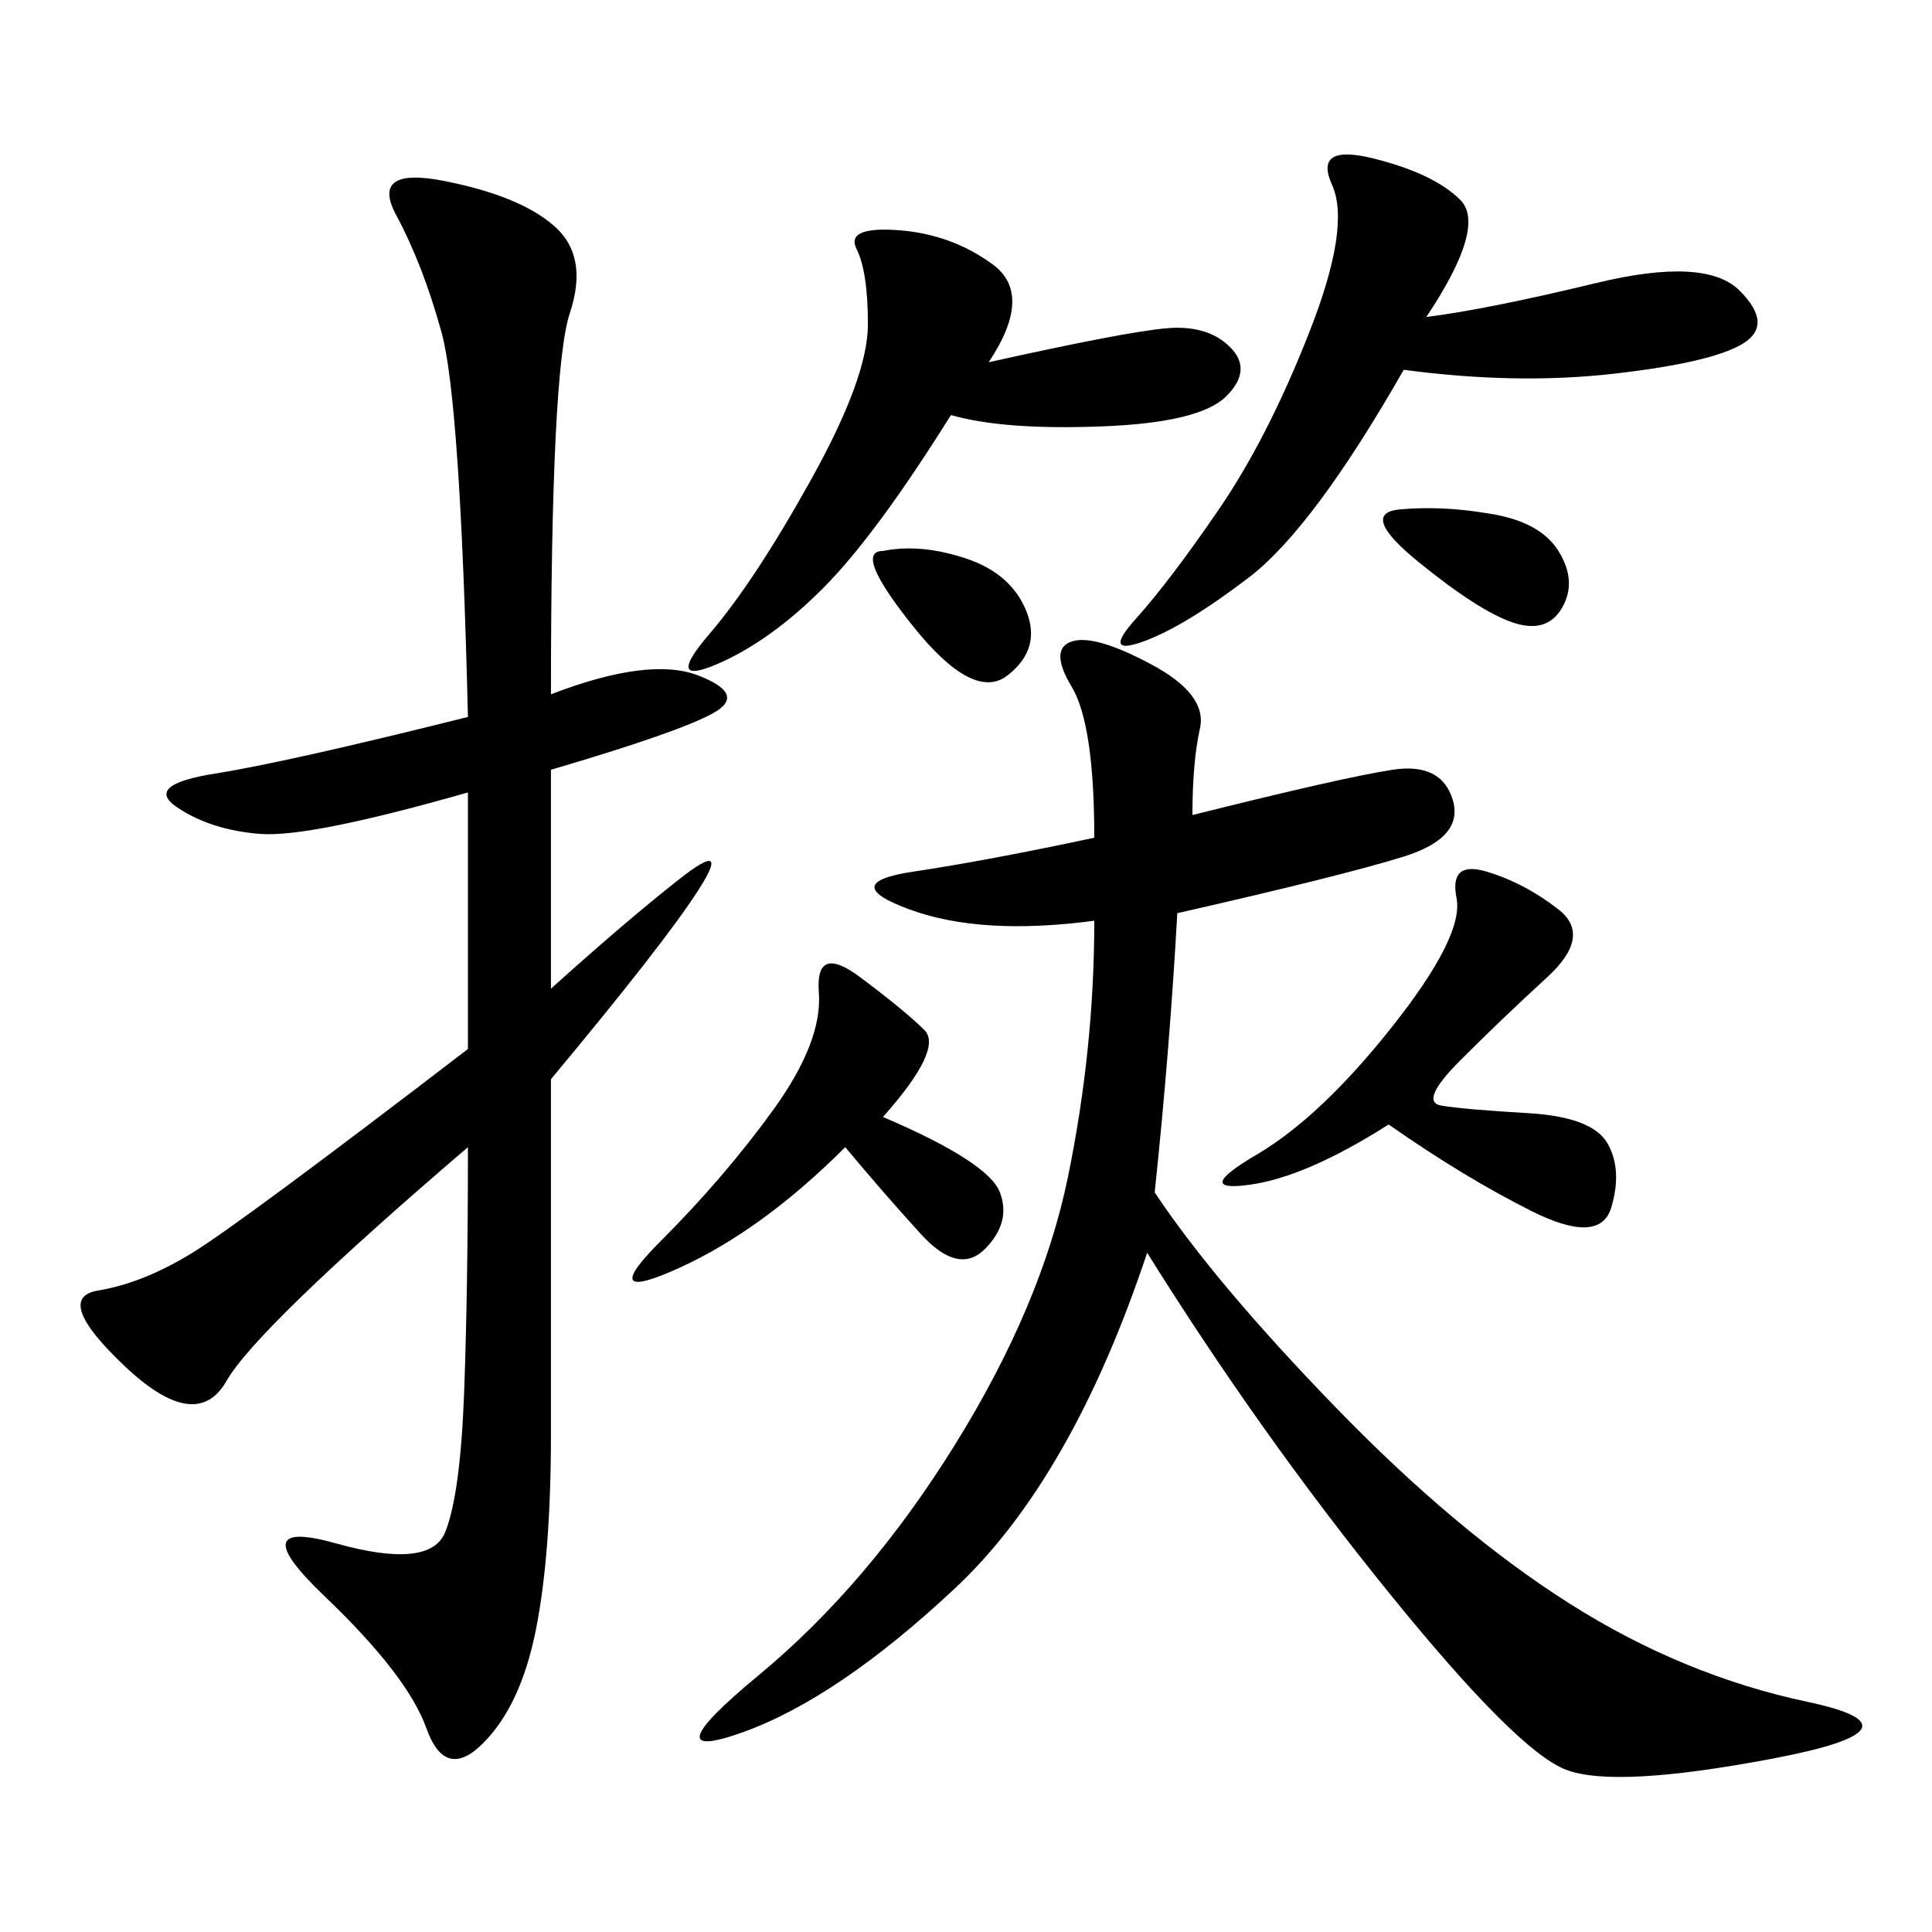 <svg xmlns="http://www.w3.org/2000/svg" xmlns:xlink="http://www.w3.org/1999/xlink" width="300" height="300"><path d="M85.55 107.81Q100.78 101.95 108.40 104.88Q116.02 107.81 110.74 110.74Q105.47 113.67 85.55 119.53L85.55 119.53L85.55 153.52Q97.27 142.97 105.47 136.52Q113.67 130.08 108.40 138.28Q103.13 146.48 85.55 167.58L85.55 167.58L85.55 222.66Q85.55 241.41 83.20 253.13Q80.86 264.84 75 270.70Q69.14 276.56 66.21 268.36Q63.28 260.16 50.39 247.85Q37.50 235.55 52.15 239.65Q66.80 243.75 69.14 237.89Q71.48 232.03 72.07 216.21Q72.66 200.39 72.66 178.13L72.66 178.13Q39.84 206.25 35.16 214.45Q30.47 222.66 19.34 212.11Q8.20 201.56 15.23 200.39Q22.27 199.22 29.88 194.53Q37.50 189.84 72.66 162.89L72.66 162.89L72.66 123.05Q48.05 130.08 40.43 129.49Q32.81 128.91 27.54 125.39Q22.27 121.88 33.40 120.12Q44.53 118.36 72.66 111.33L72.66 111.33Q71.48 62.11 68.55 51.56Q65.63 41.02 61.52 33.40Q57.42 25.78 69.14 28.13Q80.86 30.47 86.13 35.16Q91.41 39.84 88.48 48.63Q85.55 57.42 85.55 107.81L85.55 107.81ZM185.16 126.56Q208.59 120.70 216.21 119.53Q223.83 118.36 225.59 124.22Q227.34 130.08 217.97 133.01Q208.59 135.94 182.81 141.80L182.81 141.80Q181.64 162.89 179.30 185.16L179.30 185.16Q188.67 199.22 207.42 218.55Q226.17 237.89 243.75 249.02Q261.33 260.16 280.66 264.26Q300 268.36 275.39 273.05Q250.78 277.73 243.16 274.80Q235.55 271.88 215.63 247.27Q195.70 222.66 178.13 194.53L178.13 194.53Q166.41 229.69 148.24 246.68Q130.08 263.67 115.43 268.95Q100.78 274.22 117.77 260.16Q134.77 246.09 148.24 224.41Q161.72 202.73 165.82 182.81Q169.92 162.89 169.92 142.97L169.92 142.97Q152.34 145.31 141.21 141.21Q130.08 137.11 141.80 135.35Q153.52 133.59 169.92 130.08L169.92 130.08Q169.92 112.50 166.41 106.64Q162.89 100.78 166.41 99.61Q169.92 98.44 178.71 103.13Q187.50 107.81 186.33 113.09Q185.16 118.36 185.16 126.56L185.16 126.56ZM221.48 49.22Q230.86 48.05 247.85 43.95Q264.84 39.84 270.12 45.12Q275.39 50.39 270.70 53.32Q266.02 56.25 250.78 58.01Q235.55 59.77 217.97 57.42L217.97 57.42Q203.91 82.03 193.95 89.65Q183.98 97.27 177.54 99.61Q171.09 101.95 176.37 96.09Q181.64 90.23 189.26 79.10Q196.88 67.97 203.32 51.56Q209.77 35.16 206.84 28.71Q203.91 22.27 213.28 24.61Q222.66 26.95 226.76 31.05Q230.86 35.16 221.48 49.22L221.48 49.22ZM153.52 56.25Q174.61 51.56 181.05 50.98Q187.50 50.39 191.02 53.91Q194.53 57.42 190.43 61.52Q186.33 65.63 171.09 66.21Q155.86 66.80 147.66 64.45L147.66 64.45Q135.94 83.20 127.73 91.41Q119.53 99.61 111.33 103.13Q103.13 106.64 110.16 98.44Q117.19 90.23 125.98 74.41Q134.77 58.59 134.77 50.39L134.77 50.39Q134.77 42.19 133.01 38.67Q131.25 35.16 139.45 35.74Q147.66 36.33 154.10 41.02Q160.55 45.70 153.52 56.25L153.52 56.25ZM215.63 174.61Q202.73 182.81 193.95 183.98Q185.16 185.16 195.12 179.30Q205.08 173.44 216.21 159.38Q227.34 145.31 226.17 139.45Q225 133.59 230.86 135.35Q236.72 137.11 241.99 141.21Q247.27 145.31 240.23 151.76Q233.20 158.20 226.76 164.65Q220.31 171.09 223.83 171.68Q227.34 172.27 237.30 172.85Q247.27 173.44 249.61 177.54Q251.95 181.64 250.20 187.50Q248.44 193.36 237.89 188.09Q227.34 182.81 215.63 174.61L215.63 174.61ZM137.11 173.44Q153.52 180.47 155.27 185.16Q157.03 189.84 152.93 193.95Q148.83 198.05 142.97 191.60Q137.11 185.16 131.25 178.13L131.25 178.13Q118.36 191.02 105.47 196.88Q92.58 202.73 102.54 192.77Q112.50 182.81 120.12 172.27Q127.73 161.72 127.15 154.10Q126.56 146.48 133.59 151.76Q140.63 157.03 143.55 159.96Q146.48 162.89 137.11 173.44L137.11 173.44ZM230.86 79.69Q239.06 80.86 241.99 85.55Q244.92 90.23 242.58 94.34Q240.23 98.44 234.96 96.68Q229.69 94.92 220.31 87.30Q210.94 79.69 217.38 79.10Q223.83 78.52 230.86 79.69L230.86 79.69ZM137.11 85.55Q142.97 84.38 150 86.72Q157.03 89.06 159.38 94.92Q161.72 100.78 156.45 104.88Q151.17 108.98 141.80 97.27Q132.42 85.55 137.11 85.55L137.11 85.55Z"/></svg>